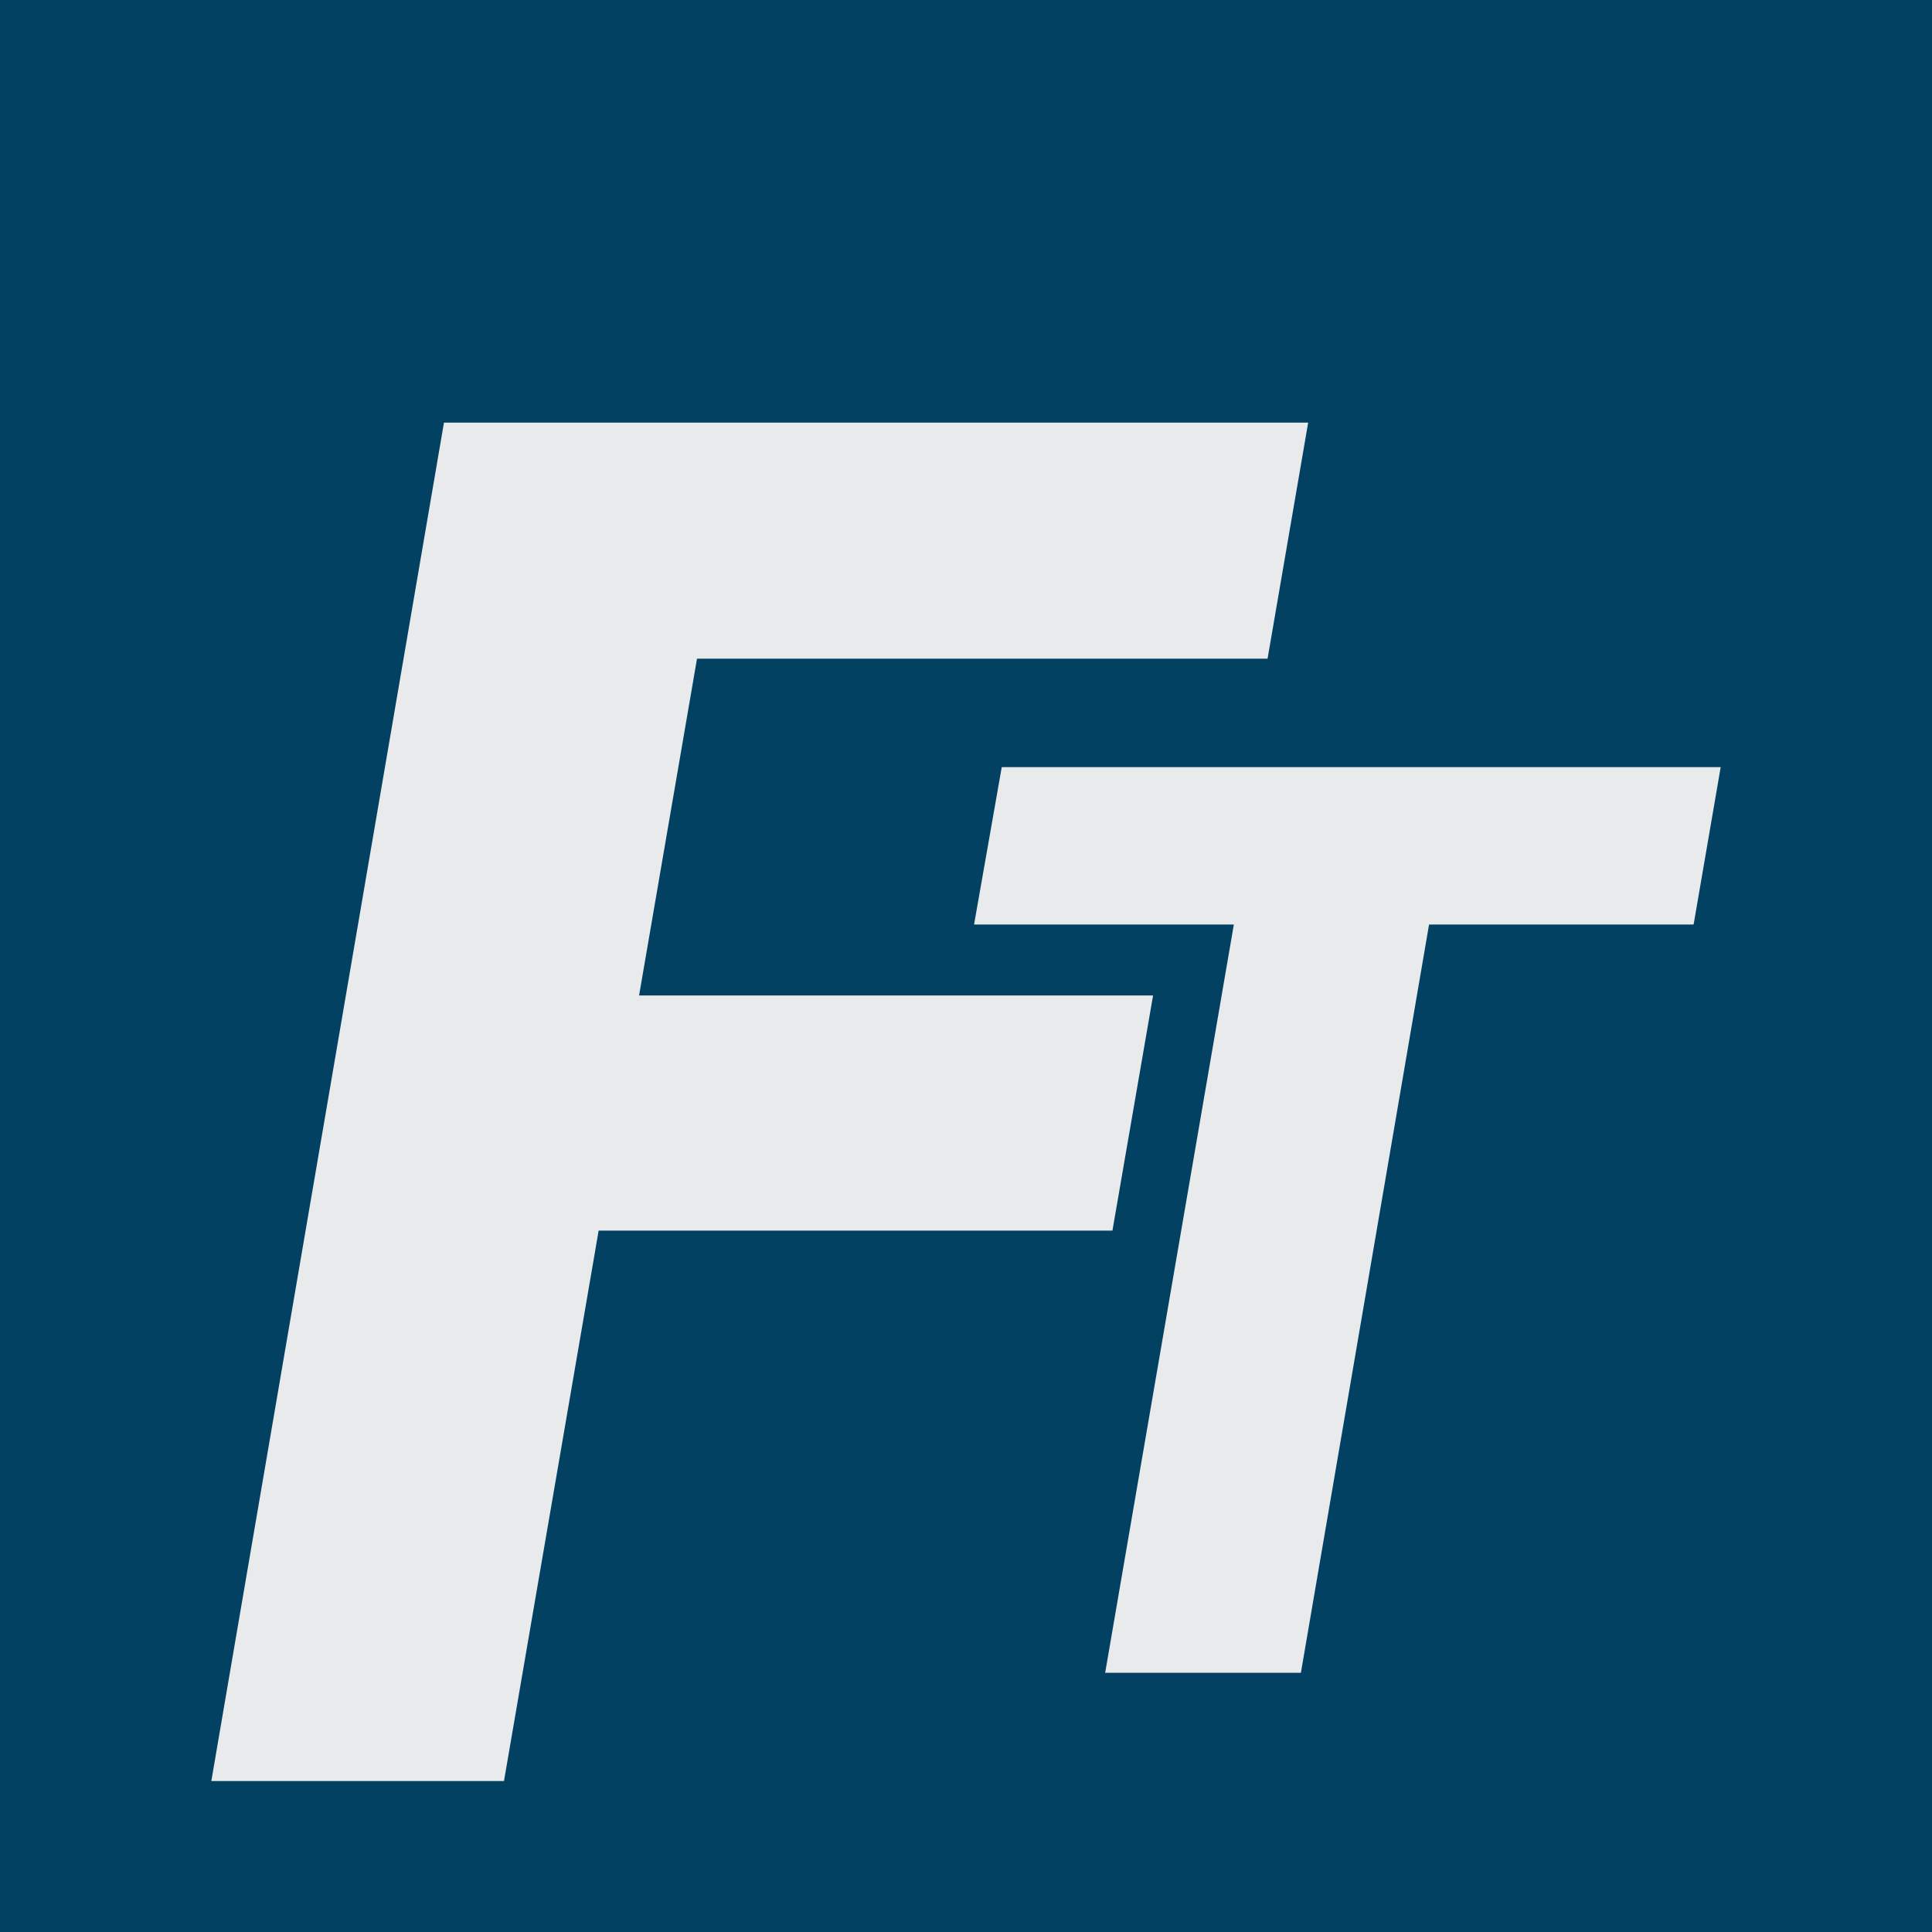 <svg width="64" height="64" viewBox="0 0 64 64" fill="none" xmlns="http://www.w3.org/2000/svg">
<rect width="64" height="64" fill="#024161"/>
<g filter="url(#filter0_d_4517_8966)">
<path d="M24.434 10L16.695 55H7L14.707 10H24.434ZM38.197 28.977L36.851 36.765H17.093L18.439 28.977H38.197ZM43.335 10L41.99 17.819H20.335L21.712 10H43.335Z" fill="#E9EAEB"/>
<path d="M48.232 21.413L43.094 51.413H36.61L41.769 21.413H48.232ZM57 21.413L56.103 26.626H32.267L33.184 21.413H57Z" fill="#E9EAEB"/>
</g>
<defs>
<filter id="filter0_d_4517_8966" x="3" y="10" width="58" height="53" filterUnits="userSpaceOnUse" color-interpolation-filters="sRGB">
<feFlood flood-opacity="0" result="BackgroundImageFix"/>
<feColorMatrix in="SourceAlpha" type="matrix" values="0 0 0 0 0 0 0 0 0 0 0 0 0 0 0 0 0 0 127 0" result="hardAlpha"/>
<feOffset dy="4"/>
<feGaussianBlur stdDeviation="2"/>
<feComposite in2="hardAlpha" operator="out"/>
<feColorMatrix type="matrix" values="0 0 0 0 0 0 0 0 0 0 0 0 0 0 0 0 0 0 0.25 0"/>
<feBlend mode="normal" in2="BackgroundImageFix" result="effect1_dropShadow_4517_8966"/>
<feBlend mode="normal" in="SourceGraphic" in2="effect1_dropShadow_4517_8966" result="shape"/>
</filter>
</defs>
</svg>
